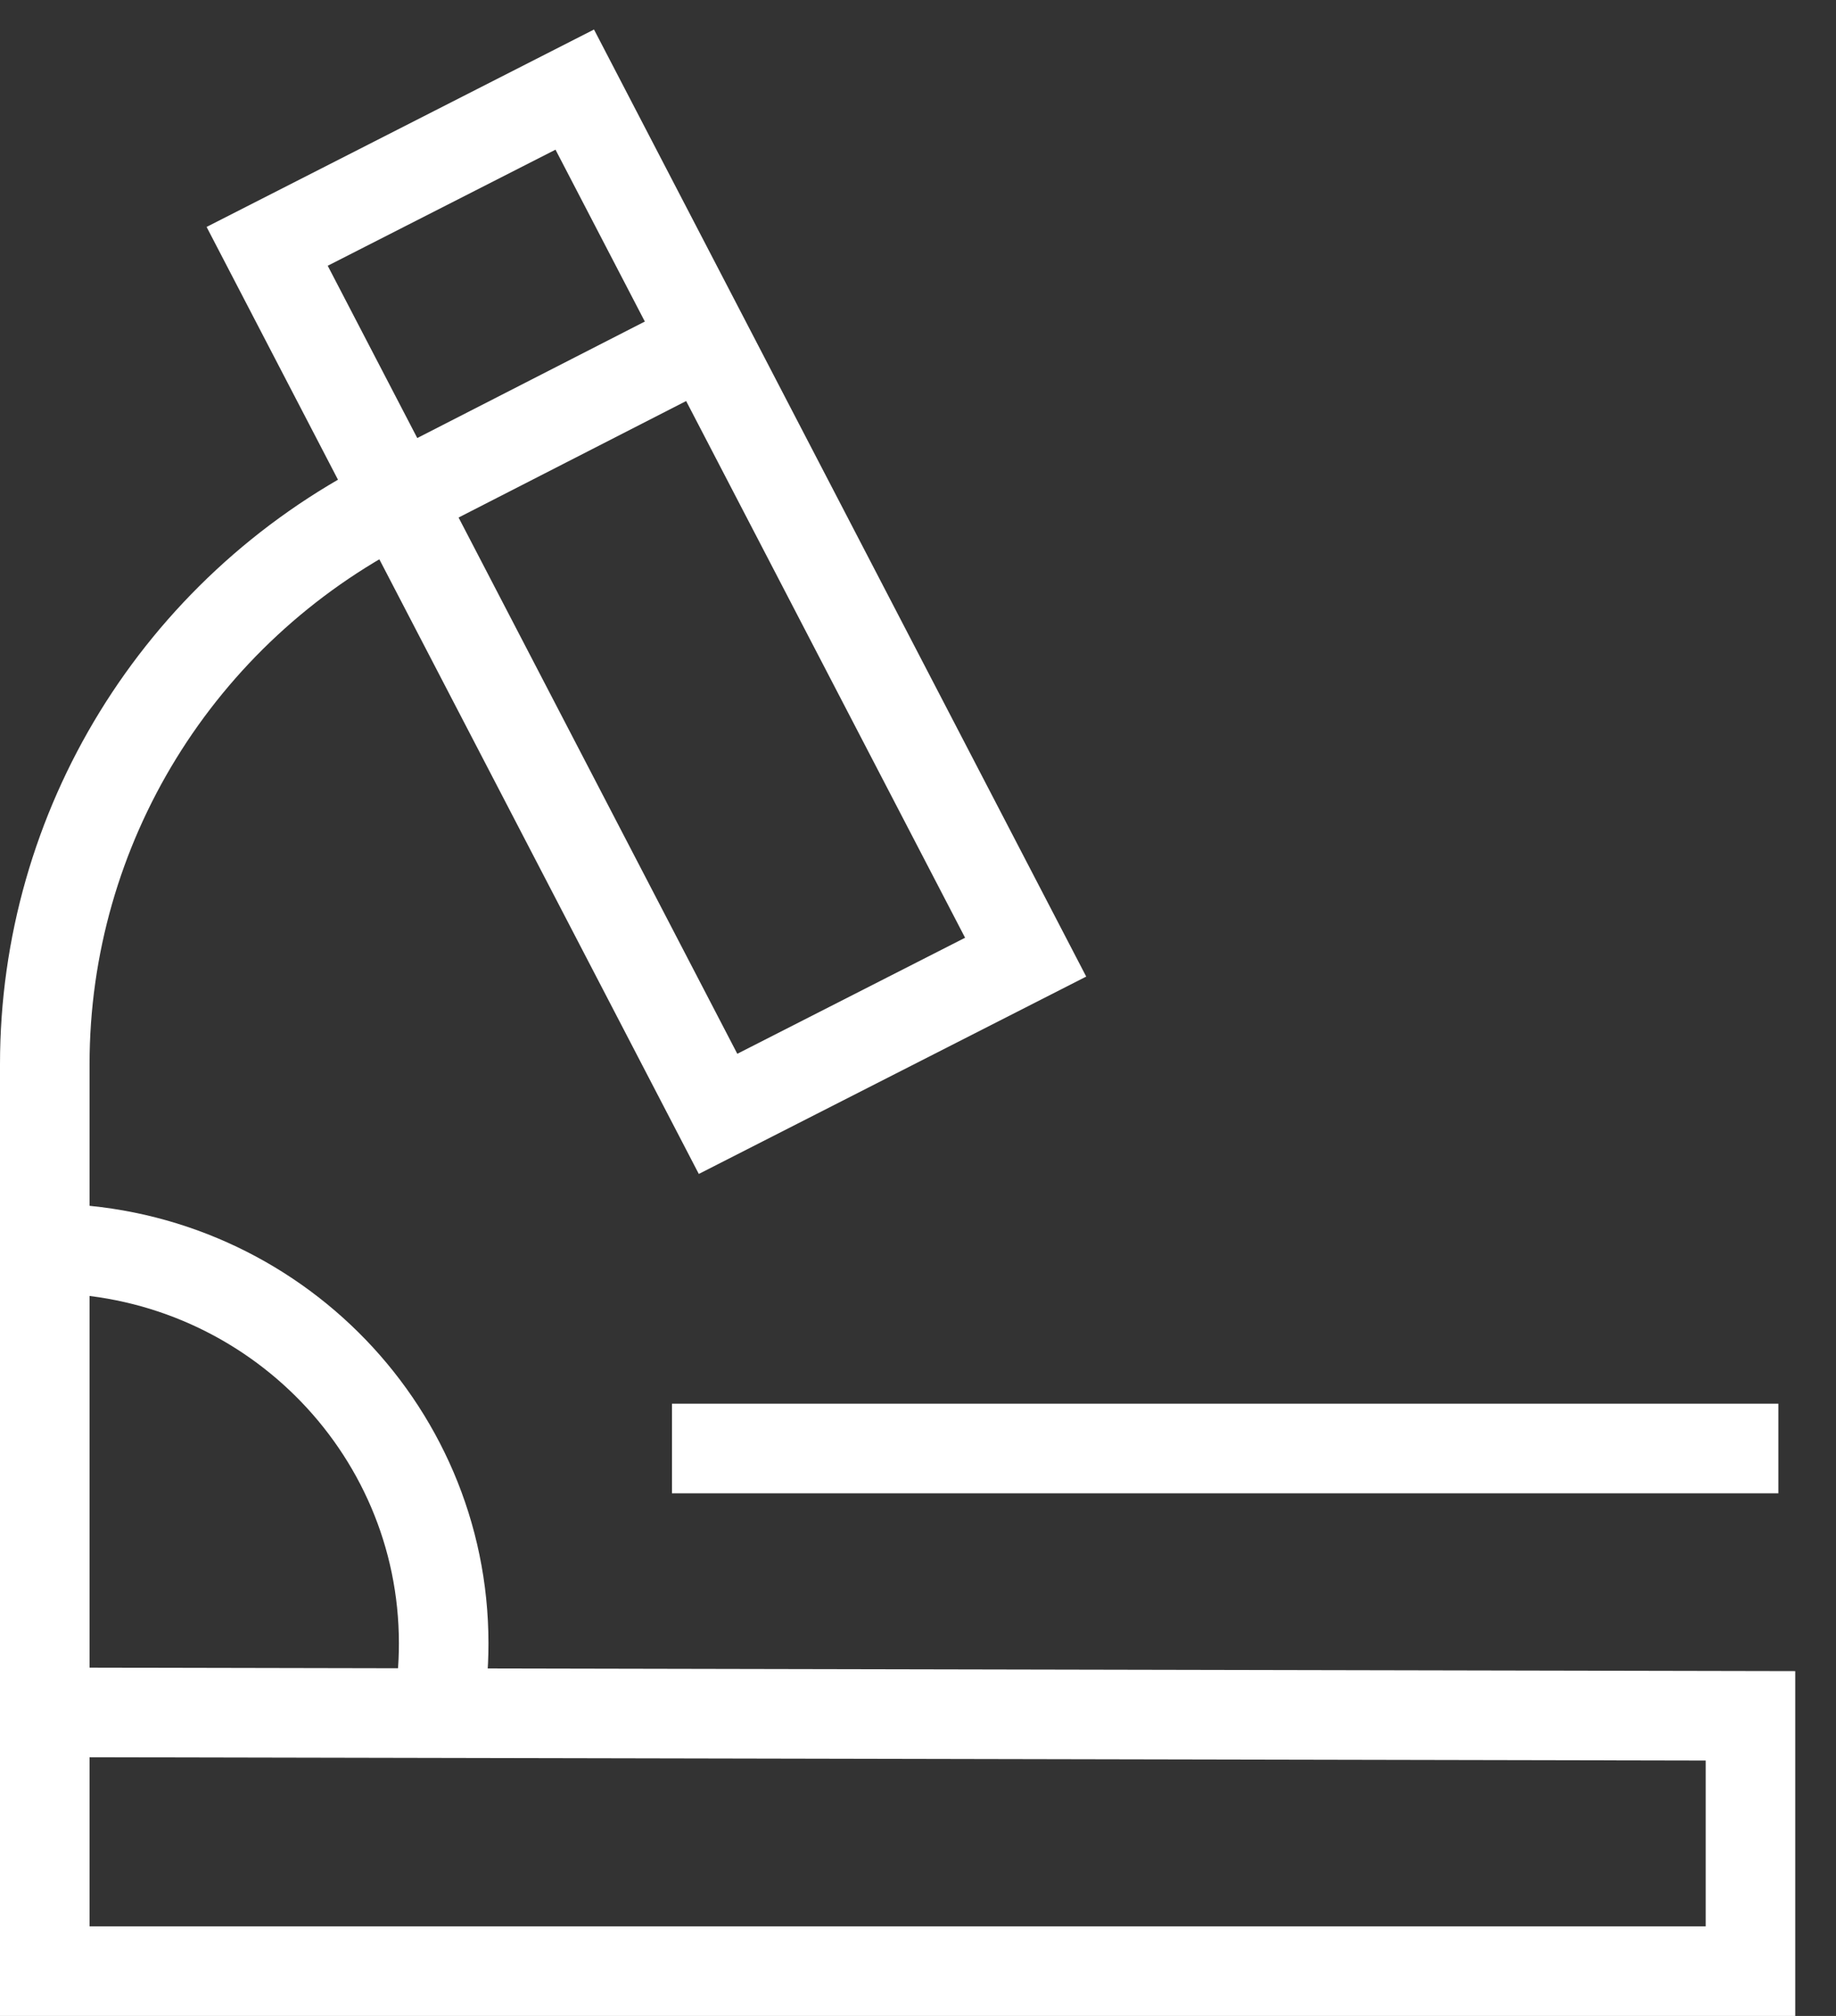 <?xml version="1.0" encoding="UTF-8"?> <svg xmlns="http://www.w3.org/2000/svg" width="41" height="45" viewBox="0 0 41 45" fill="none"><rect x="0" y="0" width="41" height="45" fill="#333333" stroke="none"/><path d="M15.822 7.573L8.713 11.211C3.976 13.635 1 18.475 1 23.755V44H39.09V38.301L1 38.224" stroke="white" stroke-width="2" stroke-miterlimit="10"></path><path d="M1 27.867C5.921 27.867 9.908 31.816 9.908 36.684C9.908 37.217 9.861 37.737 9.768 38.242" stroke="white" stroke-width="2" stroke-miterlimit="10"></path><path d="M15.006 32.334H39.713" stroke="white" stroke-width="2" stroke-miterlimit="10"></path><path d="M12.835 2L5.966 5.499L16.035 24.864L22.904 21.366L12.835 2Z" stroke="white" stroke-width="2" stroke-miterlimit="10"></path></svg> 